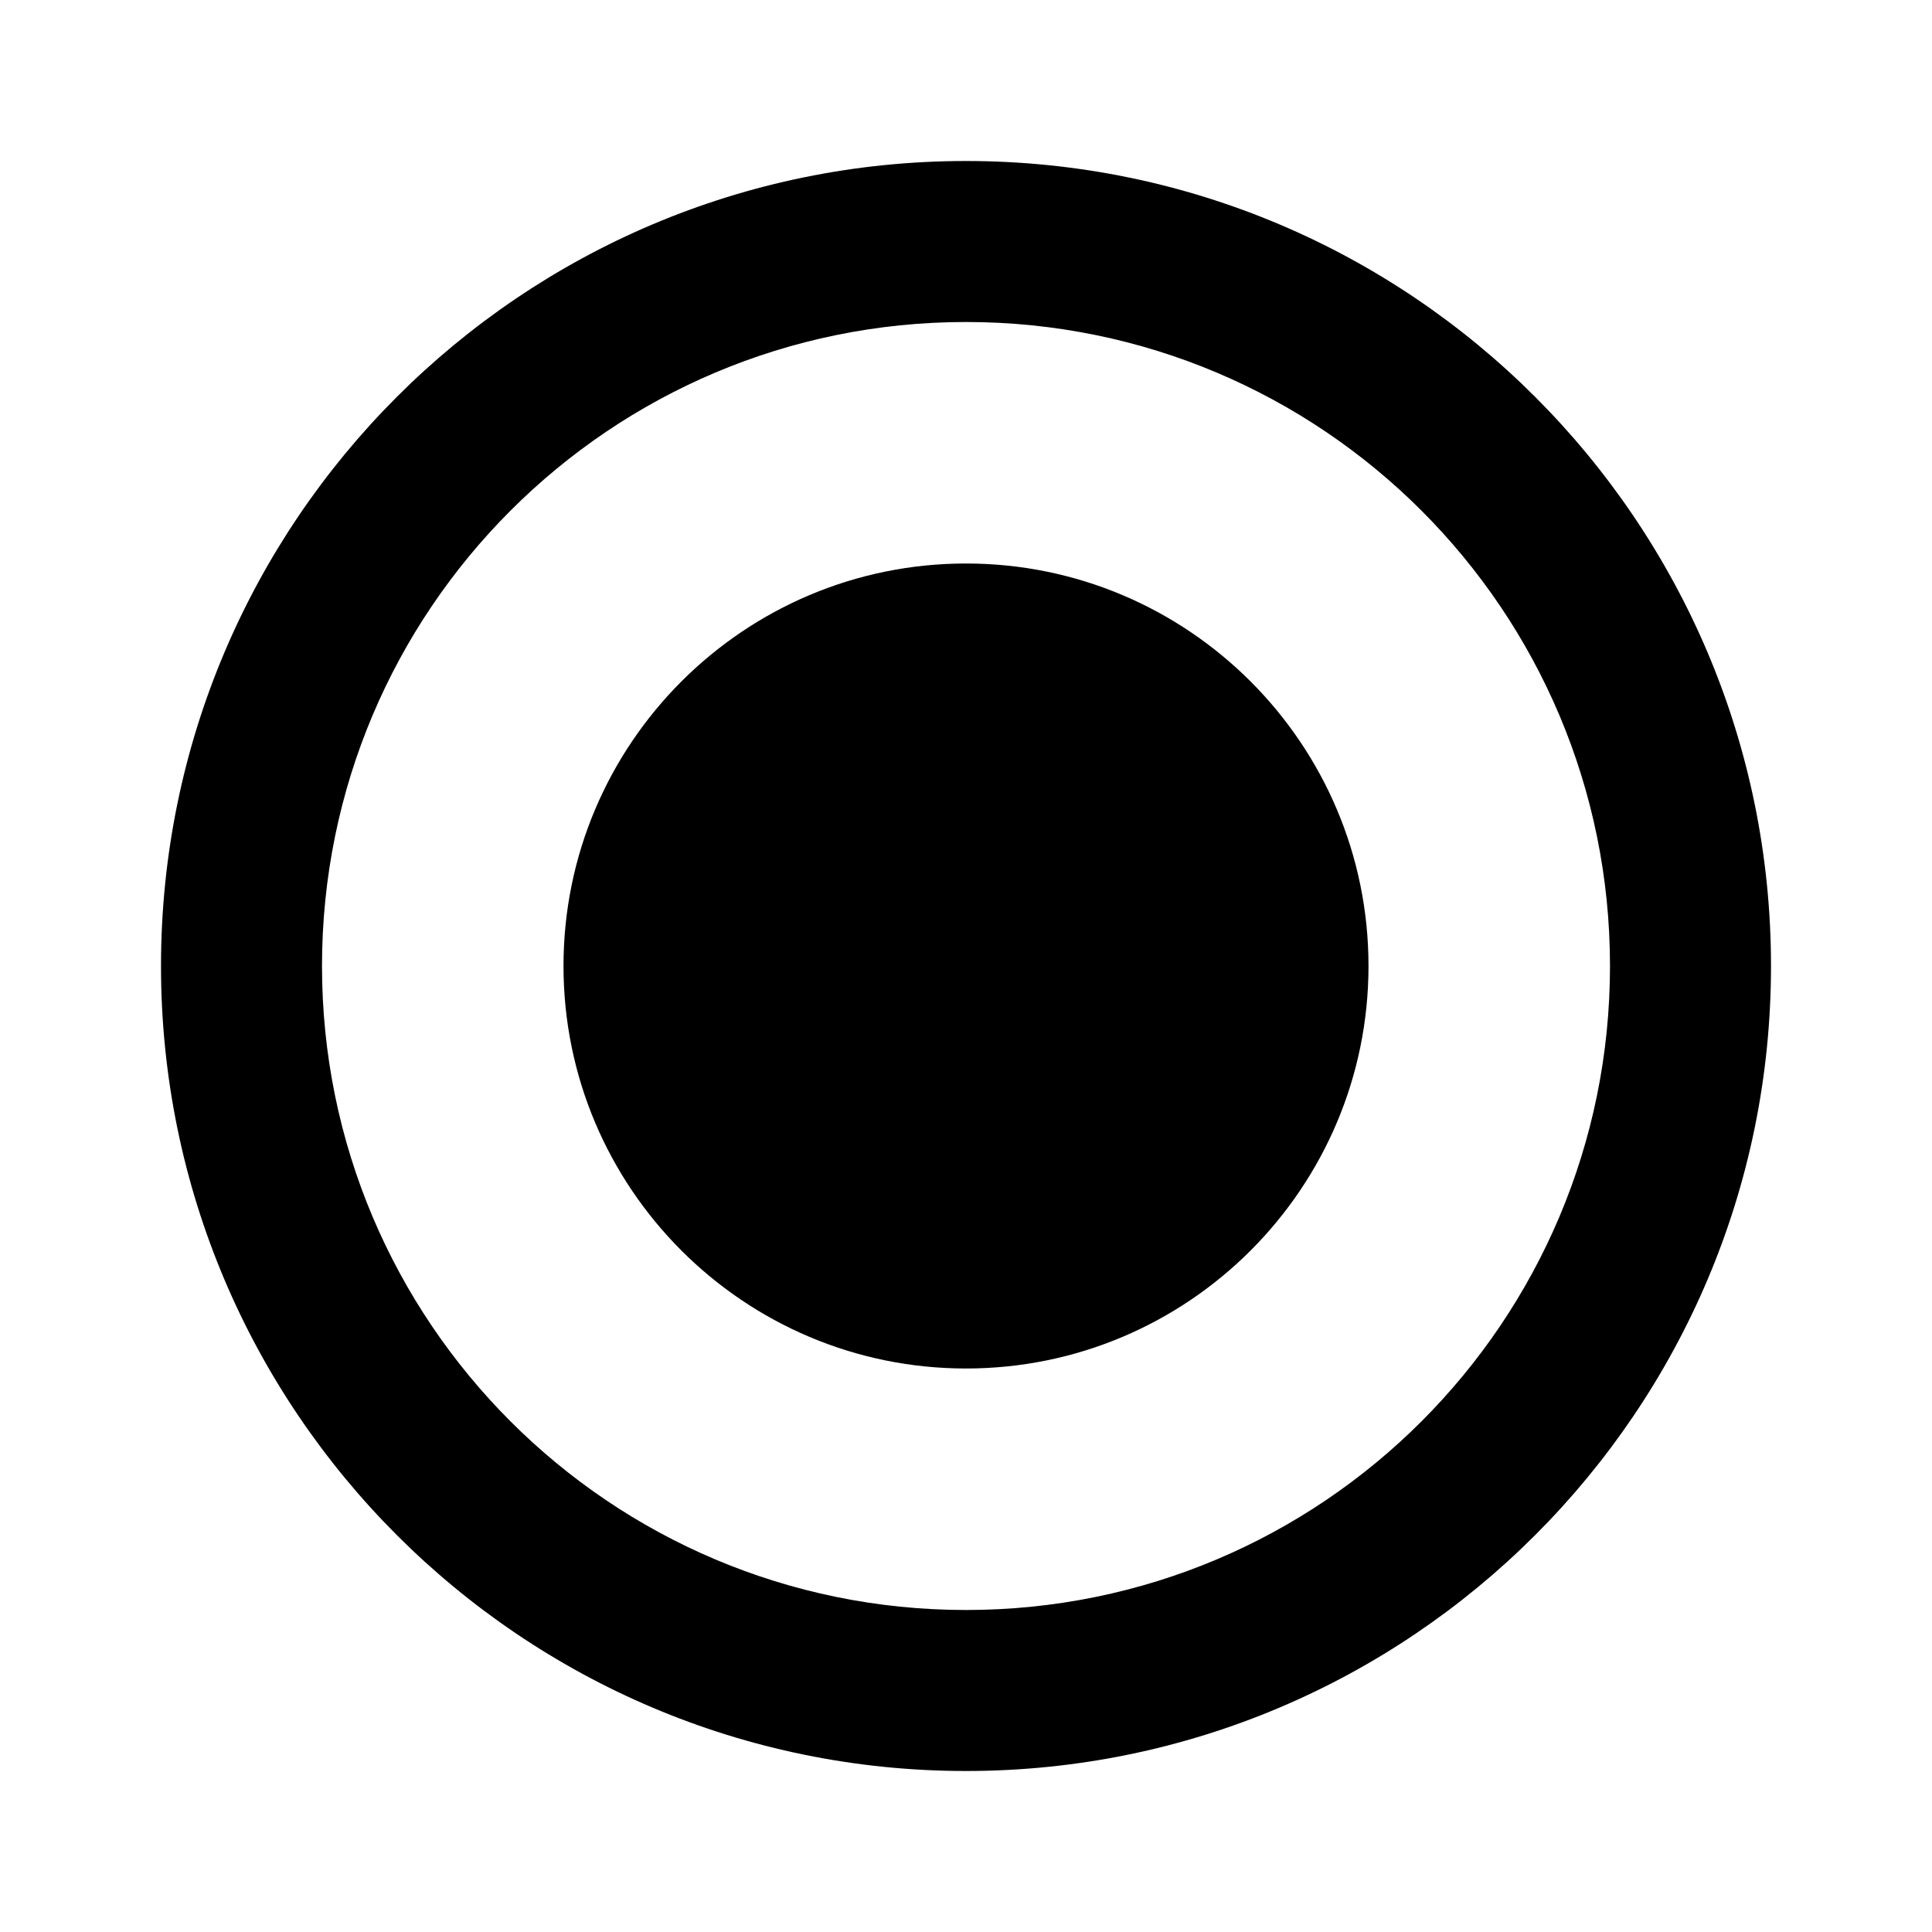 <svg xmlns="http://www.w3.org/2000/svg" viewBox="0 0 24 24" width="24" height="24" fill="currentColor" data-astro-cid-vnivfuh2=""> <path d="M12 7c-2.76 0-5 2.24-5 5s2.24 5 5 5 5-2.24 5-5-2.24-5-5-5zm0-5C6.48 2 2 6.48 2 12s4.48 10 10 10 10-4.48 10-10S17.52 2 12 2zm0 18c-4.42 0-8-3.58-8-8s3.58-8 8-8 8 3.58 8 8-3.58 8-8 8z" data-astro-cid-vnivfuh2=""></path> </svg>